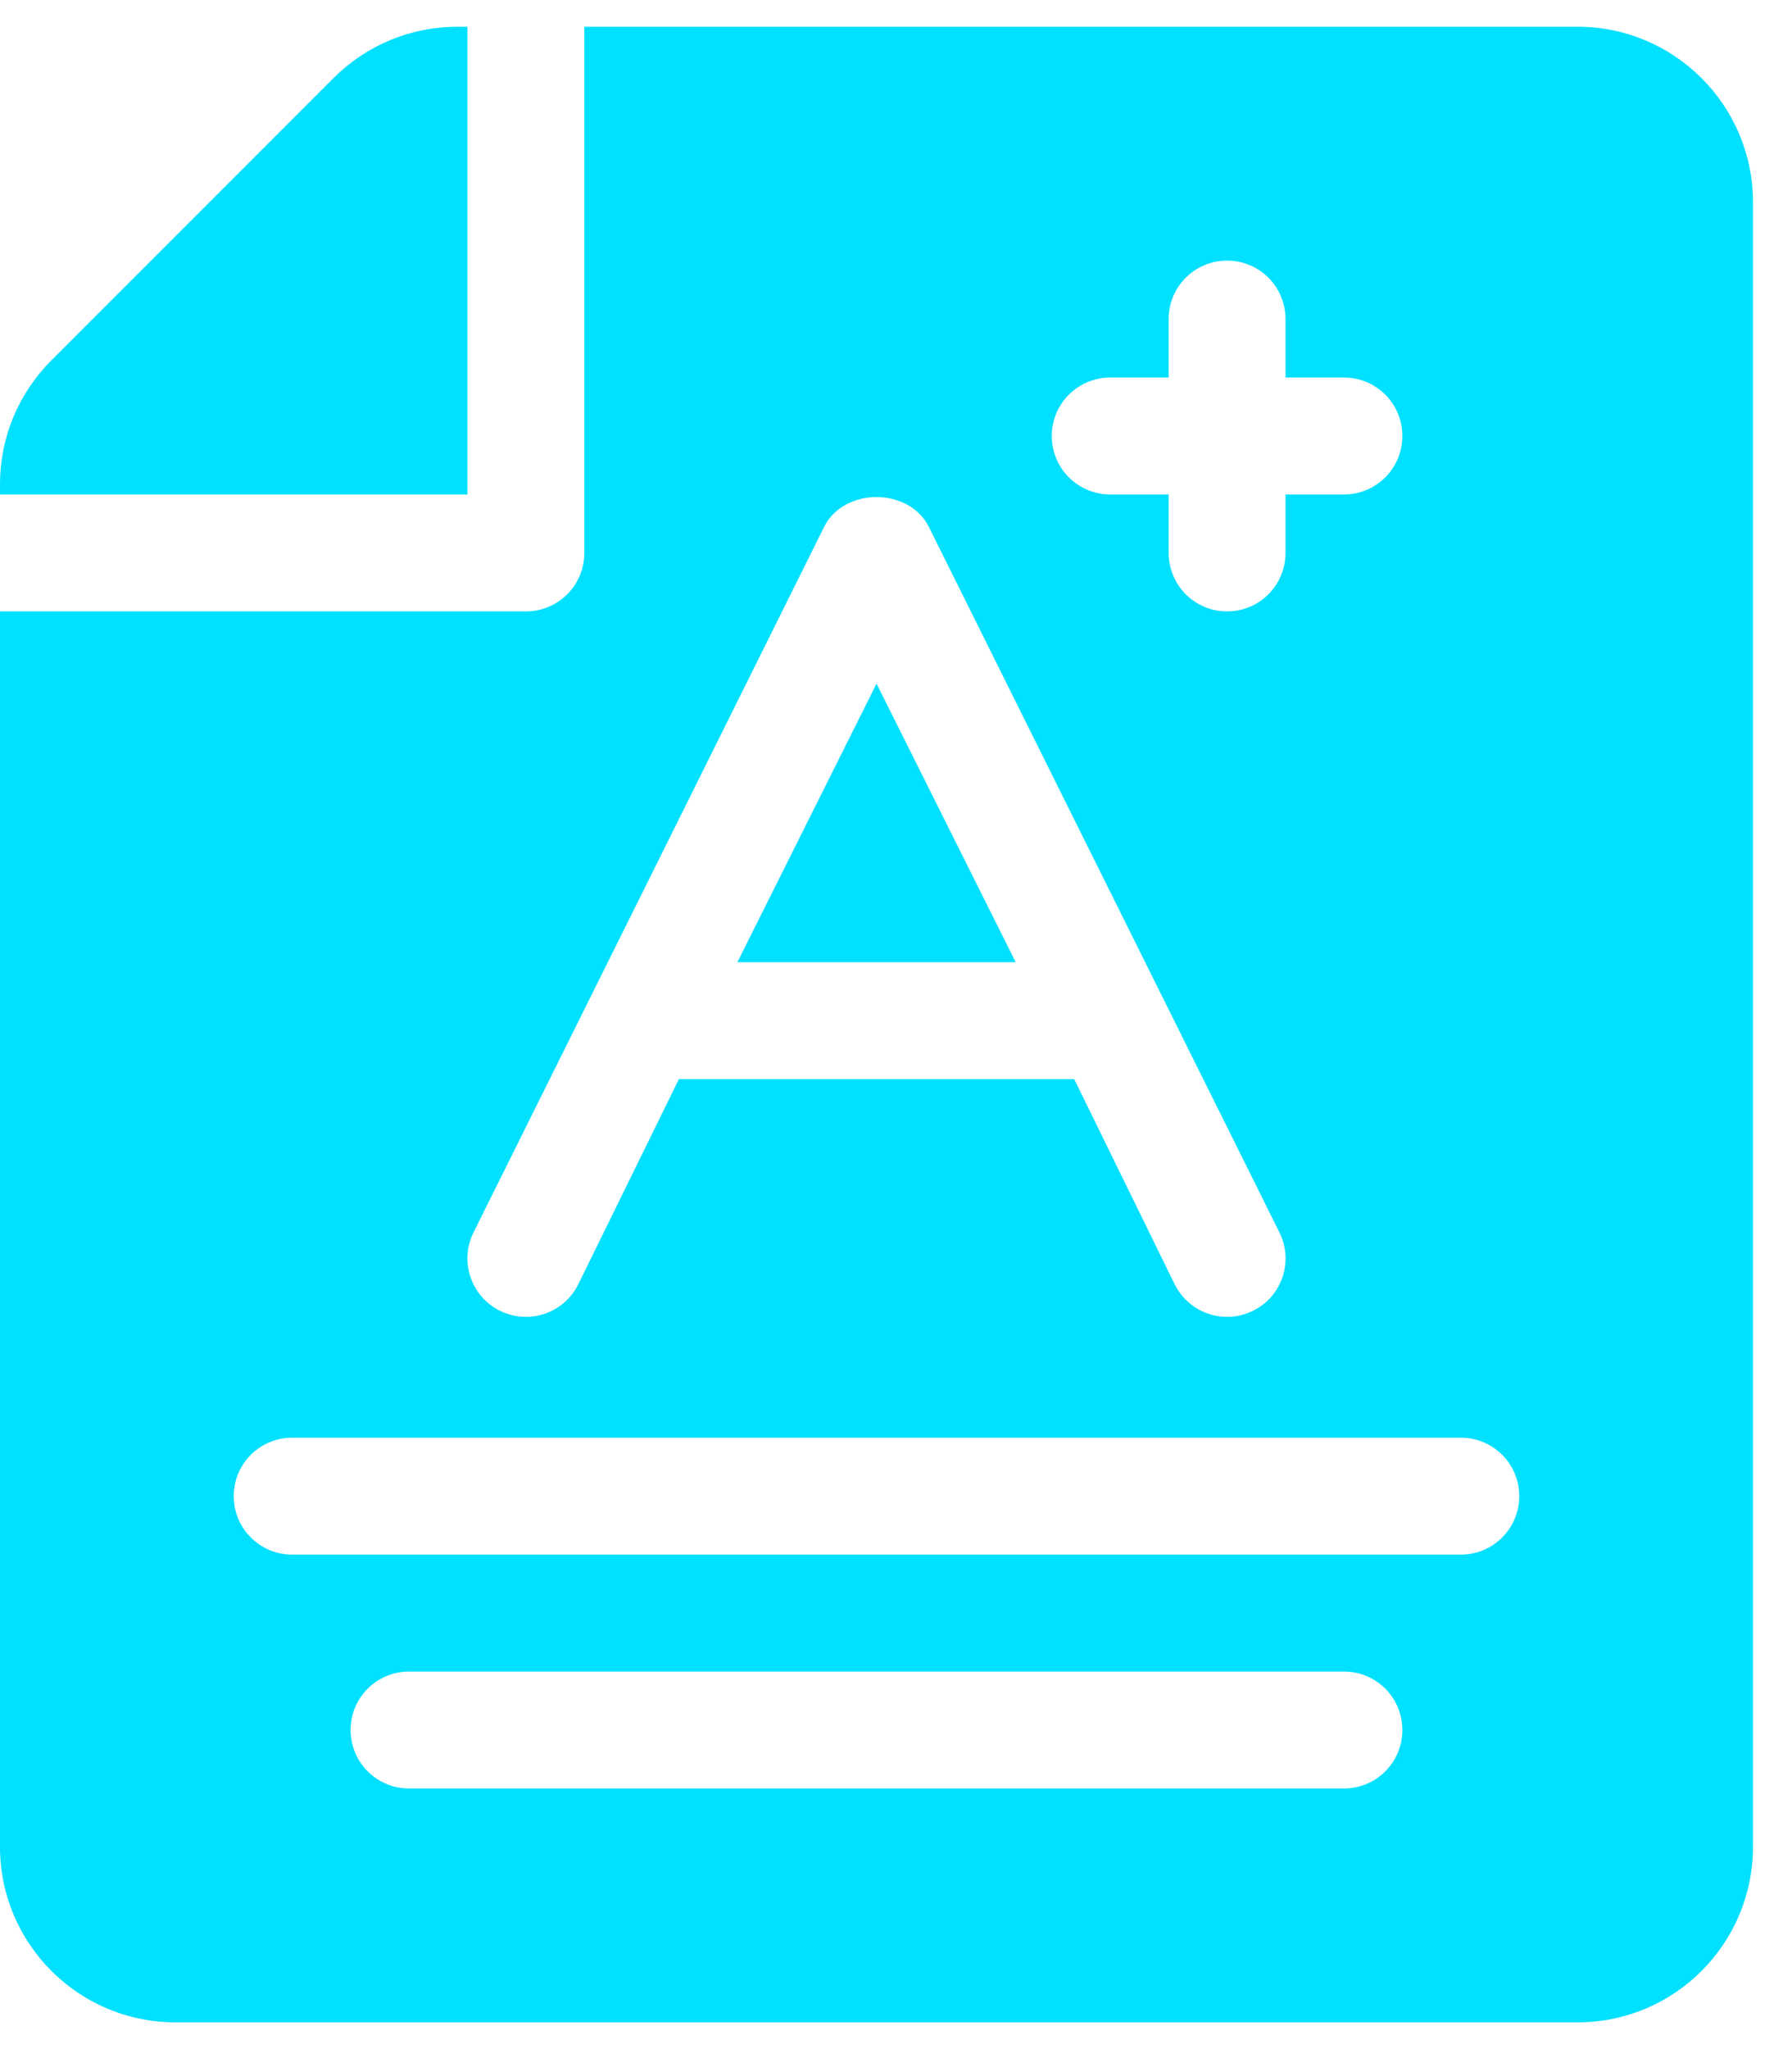 <svg width="14" height="16" viewBox="0 0 14 16" fill="none" xmlns="http://www.w3.org/2000/svg">
<path id="Union" fill-rule="evenodd" clip-rule="evenodd" d="M3.574 0.209C3.208 0.209 2.864 0.352 2.605 0.61L0.401 2.814C0.143 3.073 0 3.417 0 3.782V3.861H3.652V0.209H3.574ZM12.326 0.209H4.565V4.317C4.565 4.57 4.361 4.774 4.109 4.774H0V14.421C0 15.177 0.614 15.791 1.37 15.791H12.326C13.081 15.791 13.695 15.177 13.695 14.421V1.578C13.695 0.823 13.081 0.209 12.326 0.209ZM8.674 2.948H9.13V2.491C9.13 2.239 9.334 2.035 9.587 2.035C9.839 2.035 10.043 2.239 10.043 2.491V2.948H10.5C10.752 2.948 10.956 3.152 10.956 3.404C10.956 3.657 10.752 3.861 10.5 3.861H10.043V4.317C10.043 4.57 9.839 4.774 9.587 4.774C9.334 4.774 9.13 4.57 9.13 4.317V3.861H8.674C8.421 3.861 8.217 3.657 8.217 3.404C8.217 3.152 8.421 2.948 8.674 2.948ZM3.7 9.622L6.439 4.113C6.594 3.804 7.101 3.804 7.256 4.113L9.995 9.622C10.108 9.847 10.017 10.122 9.791 10.234C9.563 10.348 9.291 10.254 9.178 10.03L8.392 8.426H5.304L4.517 10.03C4.404 10.256 4.13 10.347 3.904 10.234C3.679 10.122 3.587 9.847 3.7 9.622ZM10.5 13.965H3.196C2.943 13.965 2.739 13.761 2.739 13.508C2.739 13.256 2.943 13.052 3.196 13.052H10.5C10.752 13.052 10.956 13.256 10.956 13.508C10.956 13.761 10.752 13.965 10.5 13.965ZM11.413 12.139H2.283C2.03 12.139 1.826 11.935 1.826 11.682C1.826 11.43 2.03 11.226 2.283 11.226H11.413C11.665 11.226 11.869 11.43 11.869 11.682C11.869 11.935 11.665 12.139 11.413 12.139ZM5.761 7.513L6.848 5.338L7.935 7.513H5.761Z" fill="#00E0FF"/>
</svg>
